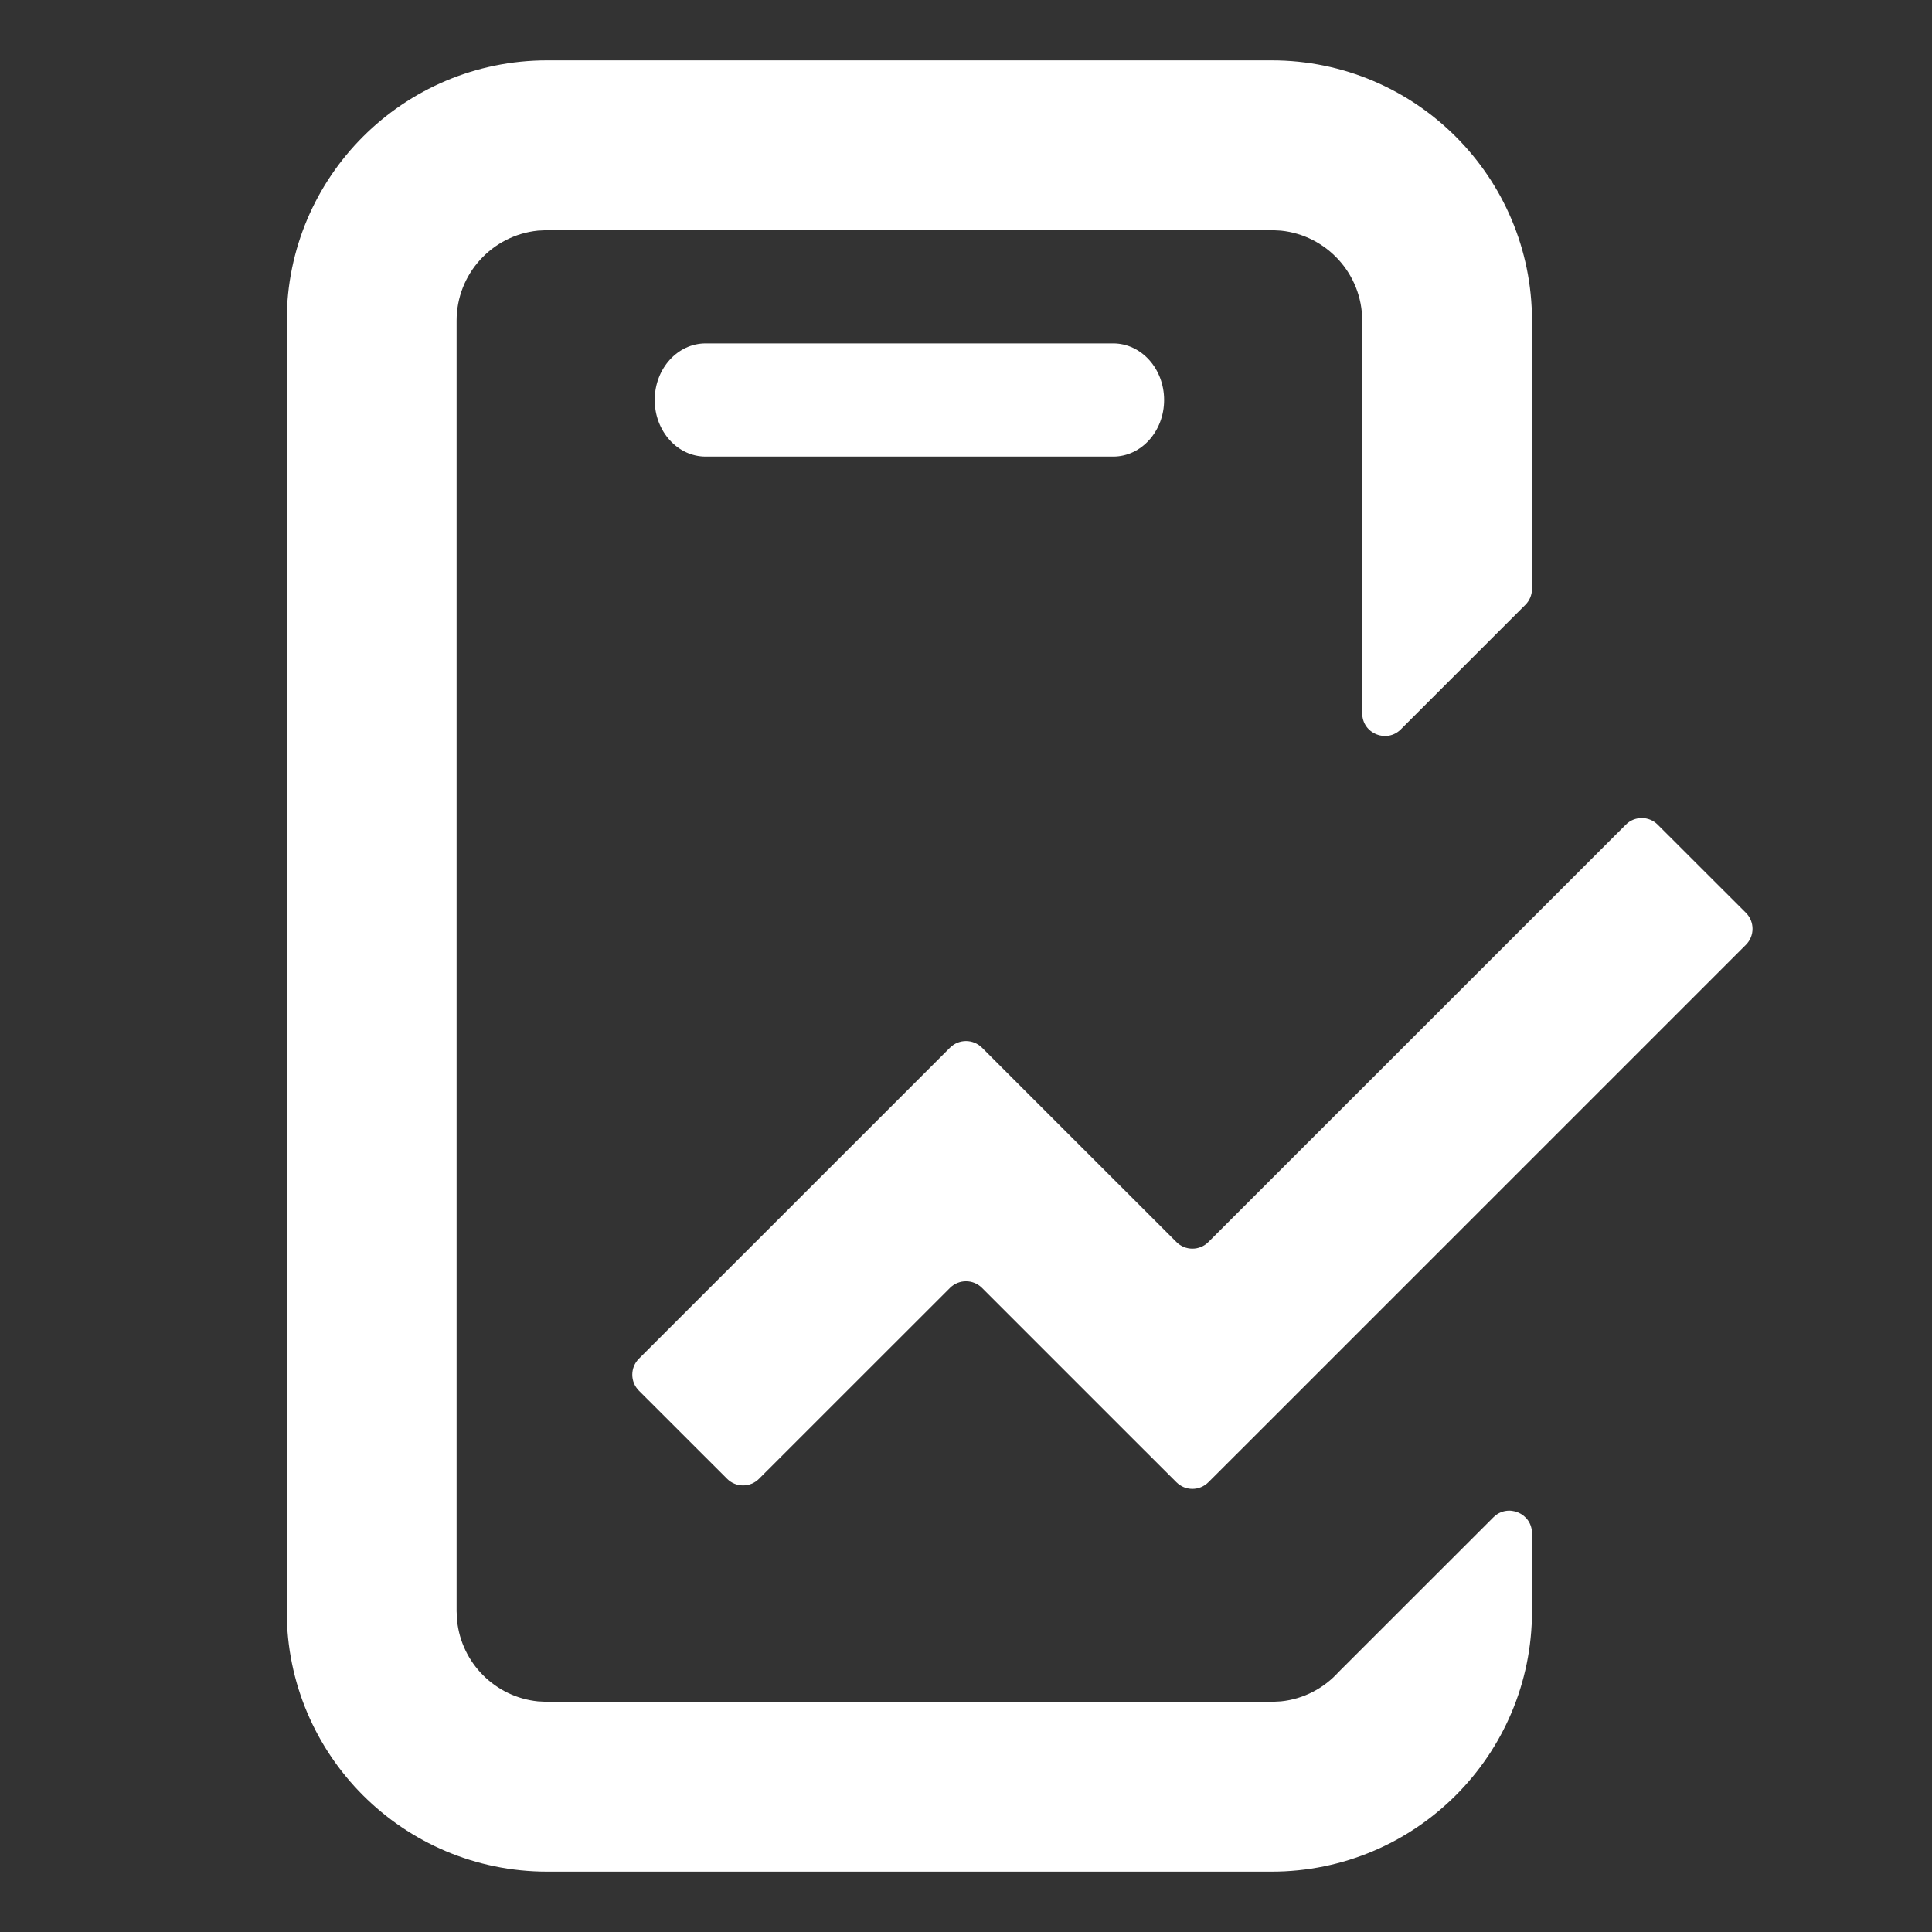 <?xml version="1.0" encoding="UTF-8"?>
<svg xmlns="http://www.w3.org/2000/svg" width="24" height="24" viewBox="0 0 24 24" fill="none">
  <rect x="0" y="0" width="24" height="24" fill="#333333" stroke="none"/>
  <path d="M15.797 0.75C17.583 0.75 19.031 2.198 19.031 3.984V7.314C19.031 7.389 19.002 7.46 18.949 7.513L17.402 9.06C17.225 9.237 16.922 9.112 16.922 8.861V3.984C16.922 3.402 16.479 2.923 15.912 2.865L15.797 2.859H6.797L6.682 2.865C6.114 2.923 5.672 3.402 5.672 3.984V20.016L5.678 20.131C5.732 20.66 6.152 21.081 6.682 21.135L6.797 21.141H15.797L15.912 21.135C16.196 21.106 16.447 20.971 16.629 20.77L18.551 18.849C18.728 18.672 19.031 18.797 19.031 19.048V20.016C19.031 21.802 17.583 23.25 15.797 23.25H6.797C5.011 23.25 3.562 21.802 3.562 20.016V3.984C3.562 2.198 5.011 0.75 6.797 0.75H15.797ZM21.688 11.339C21.798 11.449 21.798 11.627 21.688 11.737L15.559 17.866L15.011 18.413C14.901 18.523 14.724 18.523 14.614 18.413L14.066 17.866L12.199 15.999C12.089 15.889 11.911 15.889 11.801 15.999L9.429 18.37C9.32 18.48 9.141 18.48 9.032 18.37L7.937 17.276C7.827 17.166 7.827 16.988 7.937 16.878L11.254 13.562L11.801 13.015C11.911 12.905 12.089 12.905 12.199 13.015L12.746 13.562L14.614 15.429C14.723 15.539 14.902 15.539 15.011 15.429L20.196 10.245C20.305 10.135 20.484 10.135 20.593 10.245L21.688 11.339ZM13.828 4.266C14.178 4.266 14.461 4.58 14.461 4.969C14.461 5.357 14.178 5.672 13.828 5.672H8.766C8.416 5.672 8.133 5.357 8.133 4.969C8.133 4.58 8.416 4.266 8.766 4.266H13.828Z" fill="white"></path>
</svg>
